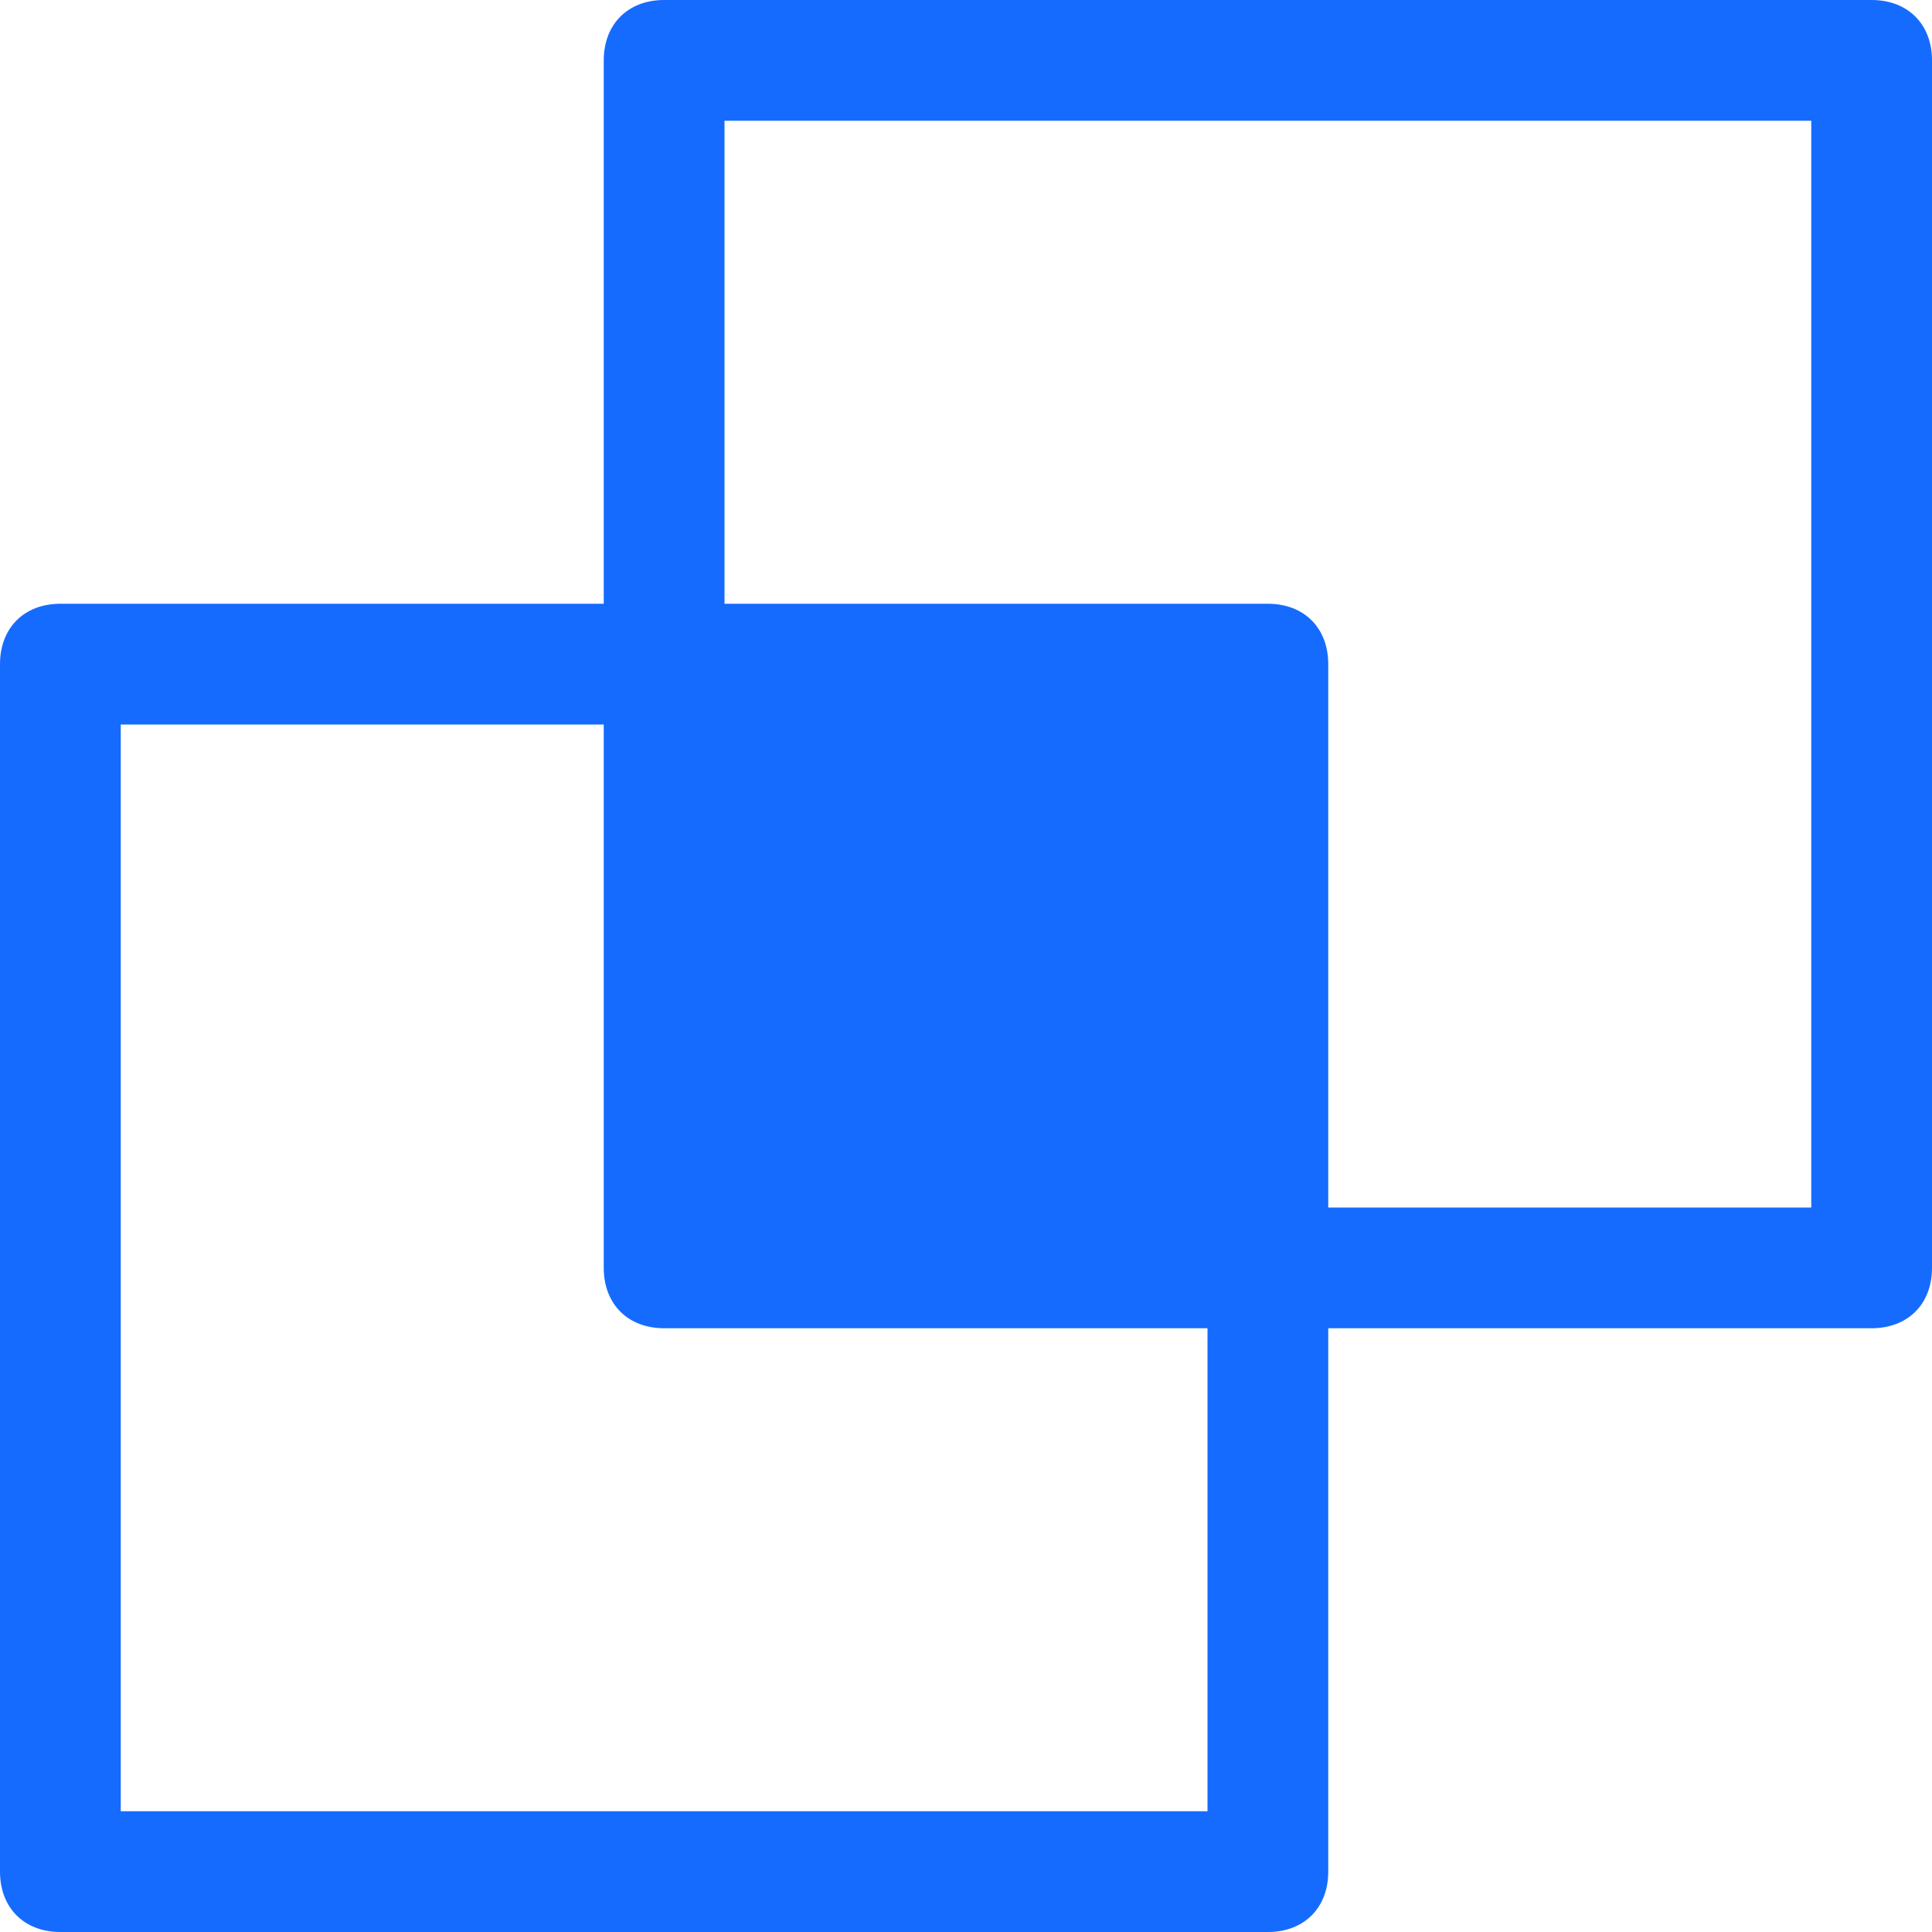 <svg width="32" height="32" xmlns="http://www.w3.org/2000/svg"><path d="M31 0H11c-.6 0-1 .4-1 1v9H1c-.6 0-1 .4-1 1v20c0 .6.4 1 1 1h20c.6 0 1-.4 1-1v-9h9c.6 0 1-.4 1-1V1c0-.6-.4-1-1-1zM20 30H2V12h8v9c0 .6.4 1 1 1h9v8zm10-10h-8v-9c0-.6-.4-1-1-1h-9V2h18v18z" fill="#166BFF" fill-rule="nonzero"/></svg>